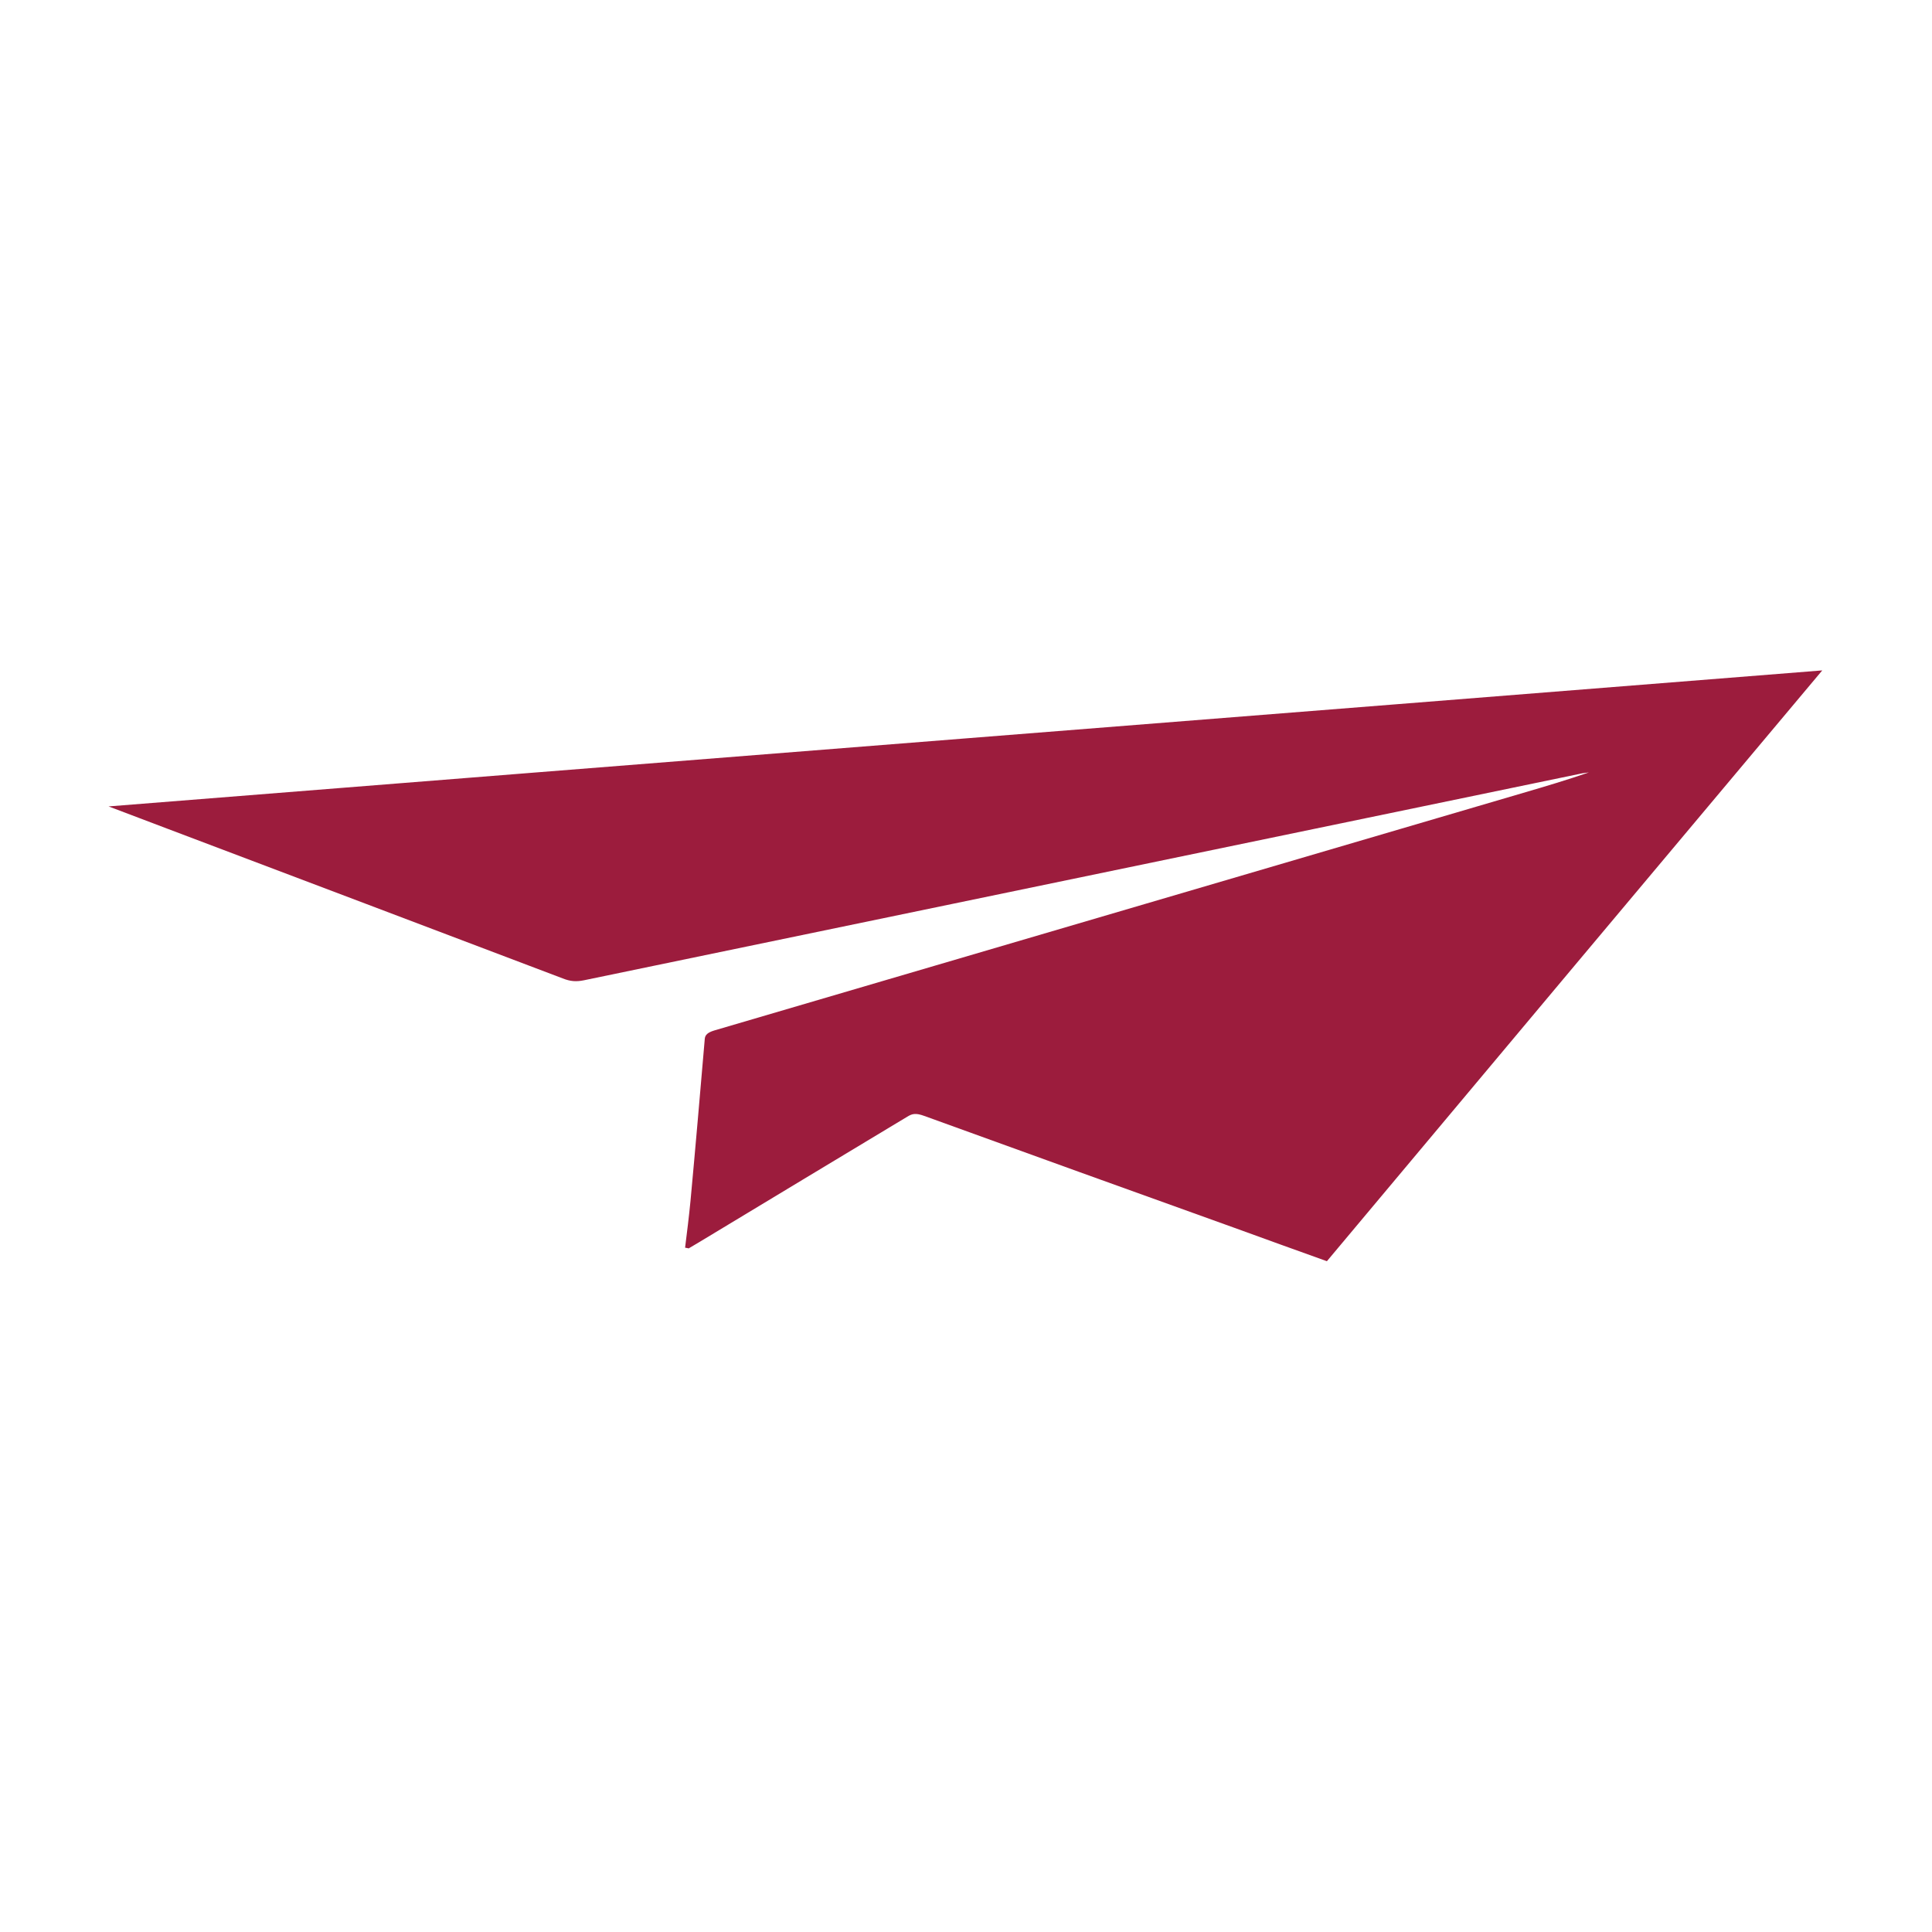 <?xml version="1.0" encoding="utf-8"?>
<!-- Generator: Adobe Illustrator 24.2.1, SVG Export Plug-In . SVG Version: 6.00 Build 0)  -->
<svg version="1.1" id="Layer_1" xmlns="http://www.w3.org/2000/svg" xmlns:xlink="http://www.w3.org/1999/xlink" x="0px" y="0px"
	 viewBox="0 0 50 50" style="enable-background:new 0 0 50 50;" xml:space="preserve">
<style type="text/css">
	.st0{fill:none;}
	.st1{fill:#9C1C3D;}
</style>
<g>
	<path class="st0" d="M44.62,50H5.38C2.41,50,0,47.59,0,44.62V5.38C0,2.41,2.41,0,5.38,0h39.24C47.59,0,50,2.41,50,5.38v39.24
		C50,47.59,47.59,50,44.62,50z"/>
	<path class="st1" d="M17.73,32.29c0.05-0.4,0.1-0.8,0.14-1.21c0.13-1.4,0.25-2.8,0.37-4.2c0.01-0.1,0.08-0.16,0.24-0.21
		c6.98-2.05,13.96-4.1,20.94-6.15c0.58-0.17,1.15-0.34,1.7-0.53c-0.08,0.01-0.17,0.02-0.25,0.04c-8.59,1.78-17.17,3.56-25.76,5.34
		c-0.2,0.04-0.35,0.03-0.55-0.05c-3.4-1.29-6.81-2.58-10.22-3.87c-0.48-0.18-0.97-0.37-1.53-0.58c14.81-1.18,29.54-2.34,44.35-3.52
		c-4.29,5.11-8.55,10.19-12.82,15.29c-0.83-0.3-1.62-0.58-2.41-0.87c-2.67-0.96-5.34-1.92-8.01-2.89c-0.22-0.08-0.31-0.06-0.44,0.02
		c-1.79,1.08-3.59,2.16-5.39,3.25c-0.09,0.05-0.18,0.11-0.27,0.16C17.81,32.3,17.77,32.3,17.73,32.29z"/>
</g>
</svg>
